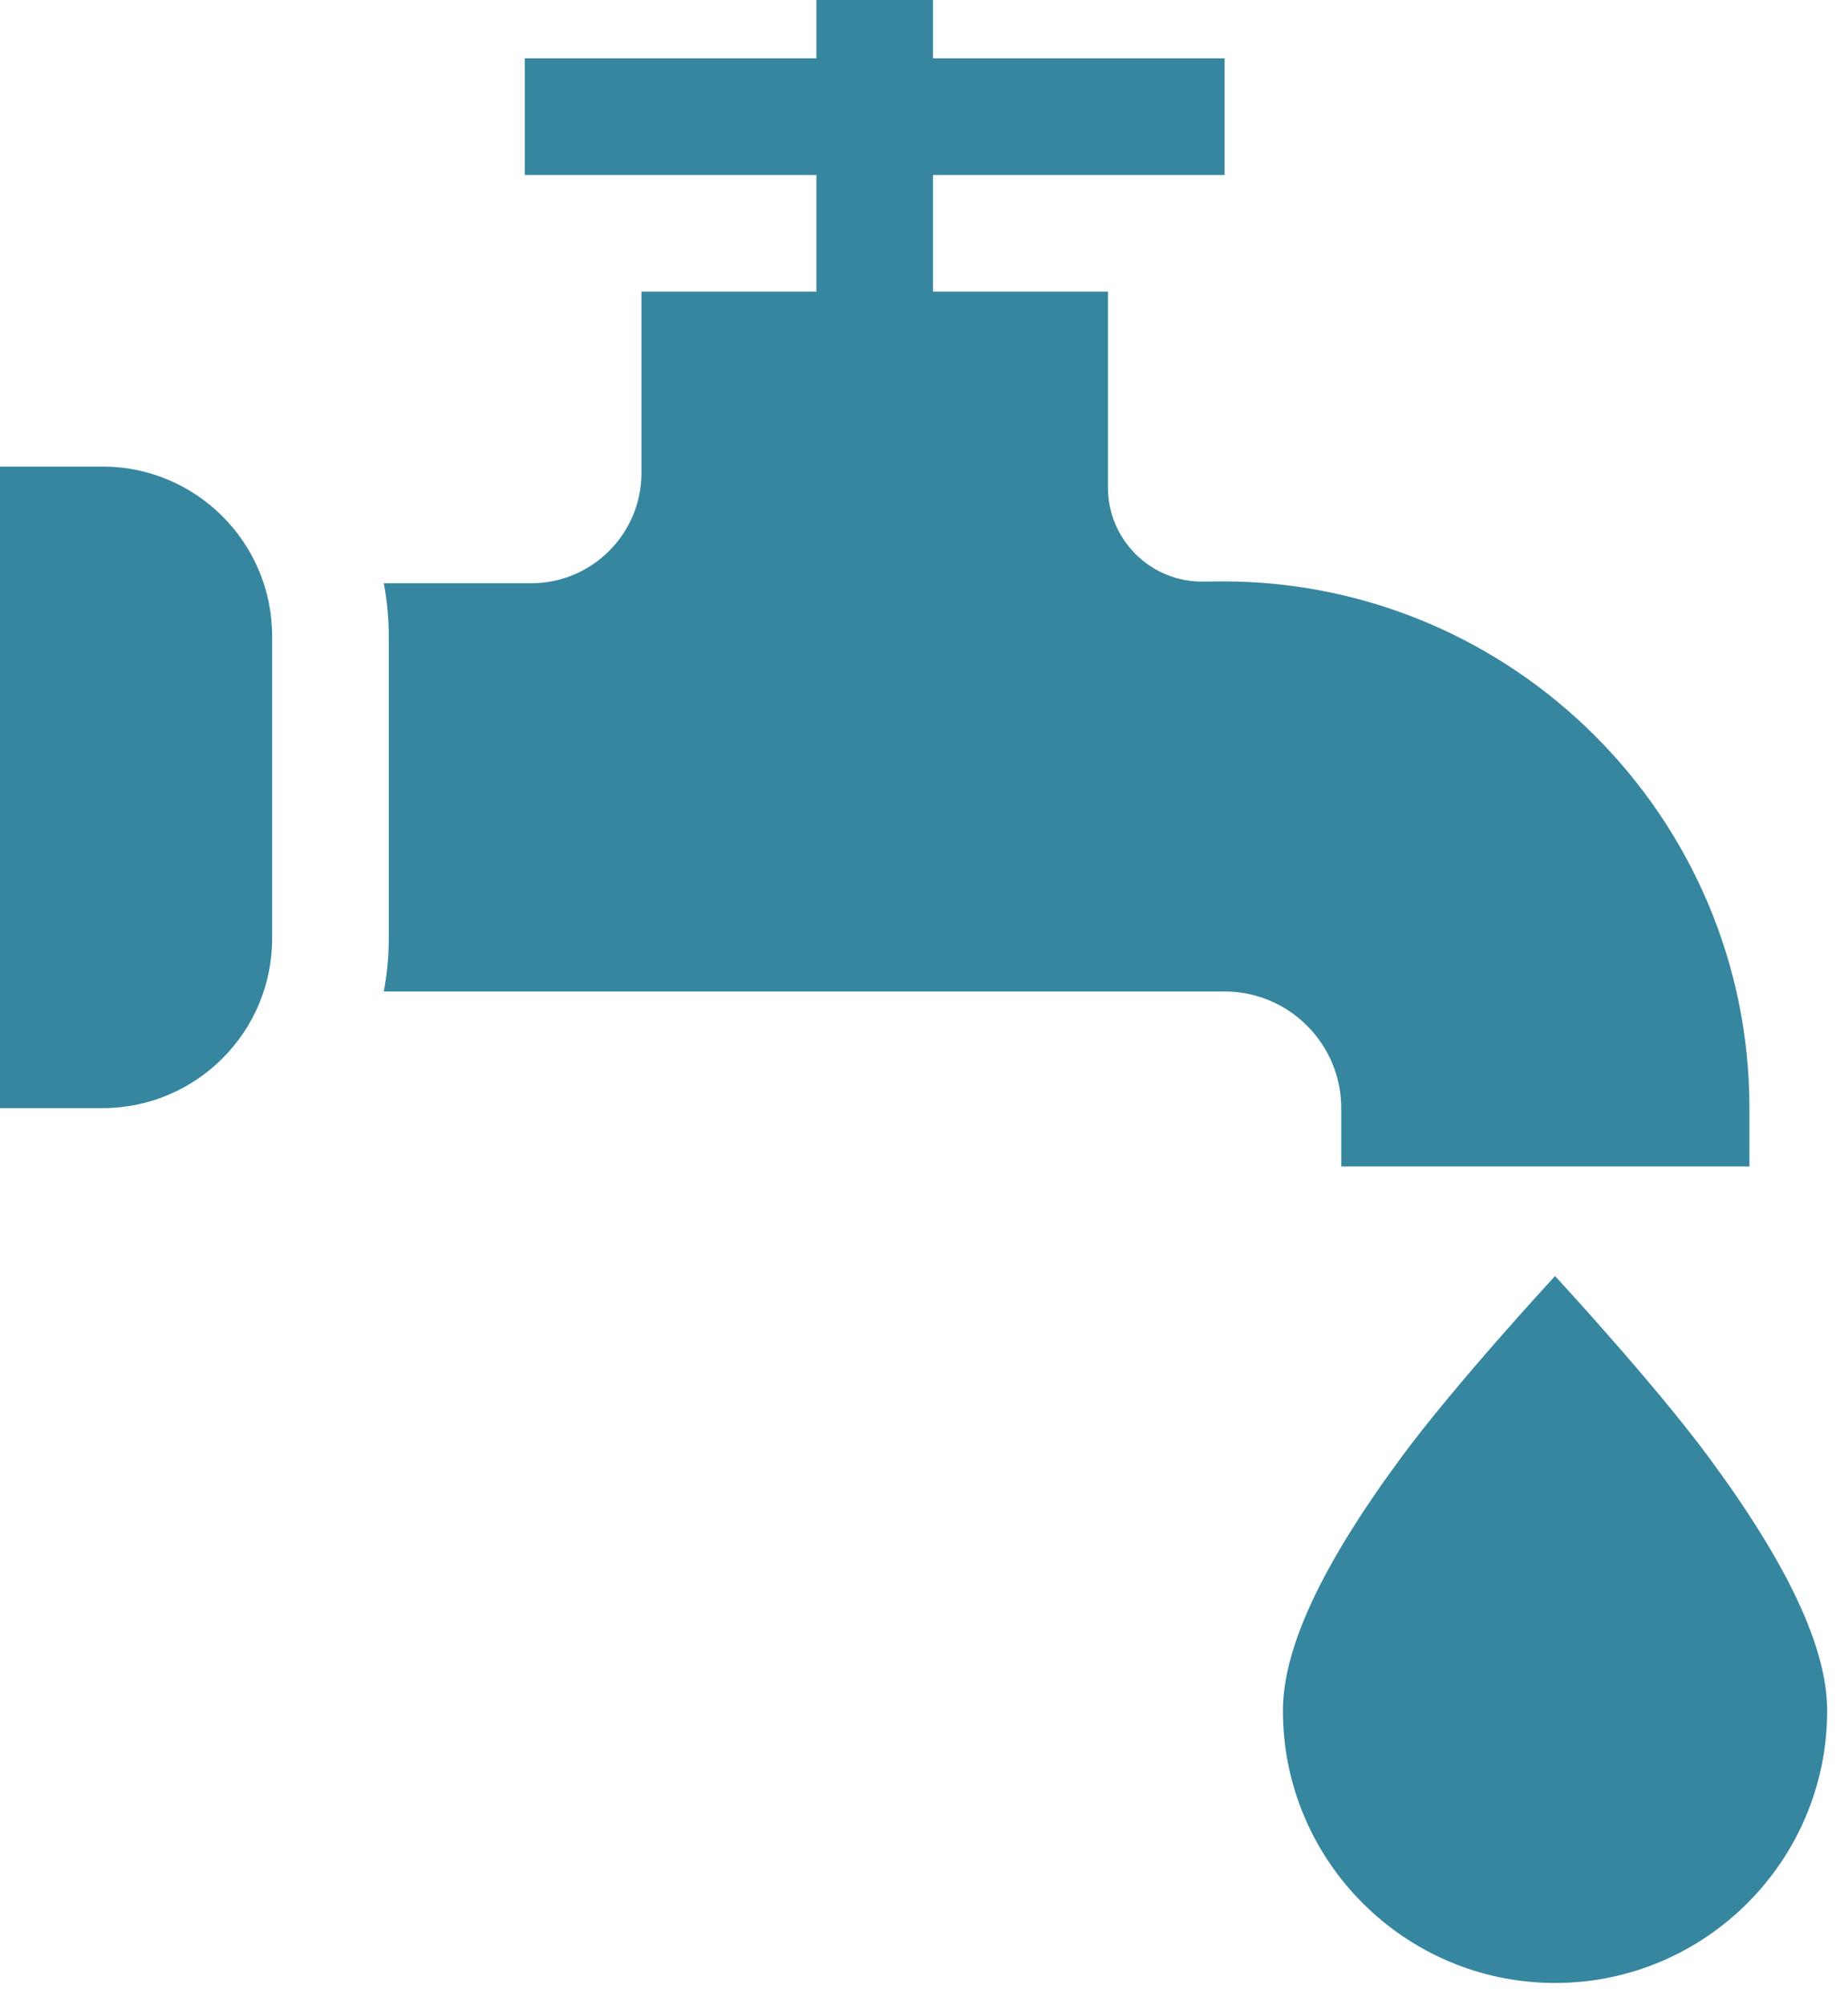 <?xml version="1.0" encoding="UTF-8"?>
<svg xmlns="http://www.w3.org/2000/svg" width="59" height="64" viewBox="0 0 59 64" fill="none">
  <path d="M54.558 46.524C52.81 44.154 49.647 40.734 49.647 40.734C49.647 40.734 46.484 44.154 44.736 46.524C42.194 49.968 40.959 52.614 40.959 54.612C40.959 59.403 44.856 63.3 49.647 63.3C54.438 63.3 58.335 59.403 58.335 54.612C58.335 52.614 57.1 49.968 54.558 46.524ZM39.038 18.559L38.41 18.565C37.601 18.574 36.84 18.265 36.265 17.697C35.69 17.128 35.373 16.37 35.373 15.561V9.309H29.788V5.585H39.097V1.862H29.788V0H26.065V1.862H16.756V5.585H26.065V9.309H20.479V15.101C20.479 17.04 18.902 18.618 16.962 18.618H12.253C12.358 19.174 12.411 19.739 12.412 20.305V29.962C12.411 30.529 12.358 31.093 12.253 31.65H39.097C41.15 31.65 42.821 33.32 42.821 35.373V37.235H55.853V35.373C55.853 26.102 48.31 18.559 39.038 18.559ZM3.277 14.894H0V35.373H3.277C6.261 35.373 8.688 32.946 8.688 29.962V20.305C8.688 17.322 6.261 14.894 3.277 14.894Z" fill="#3686A0"></path>
</svg>
